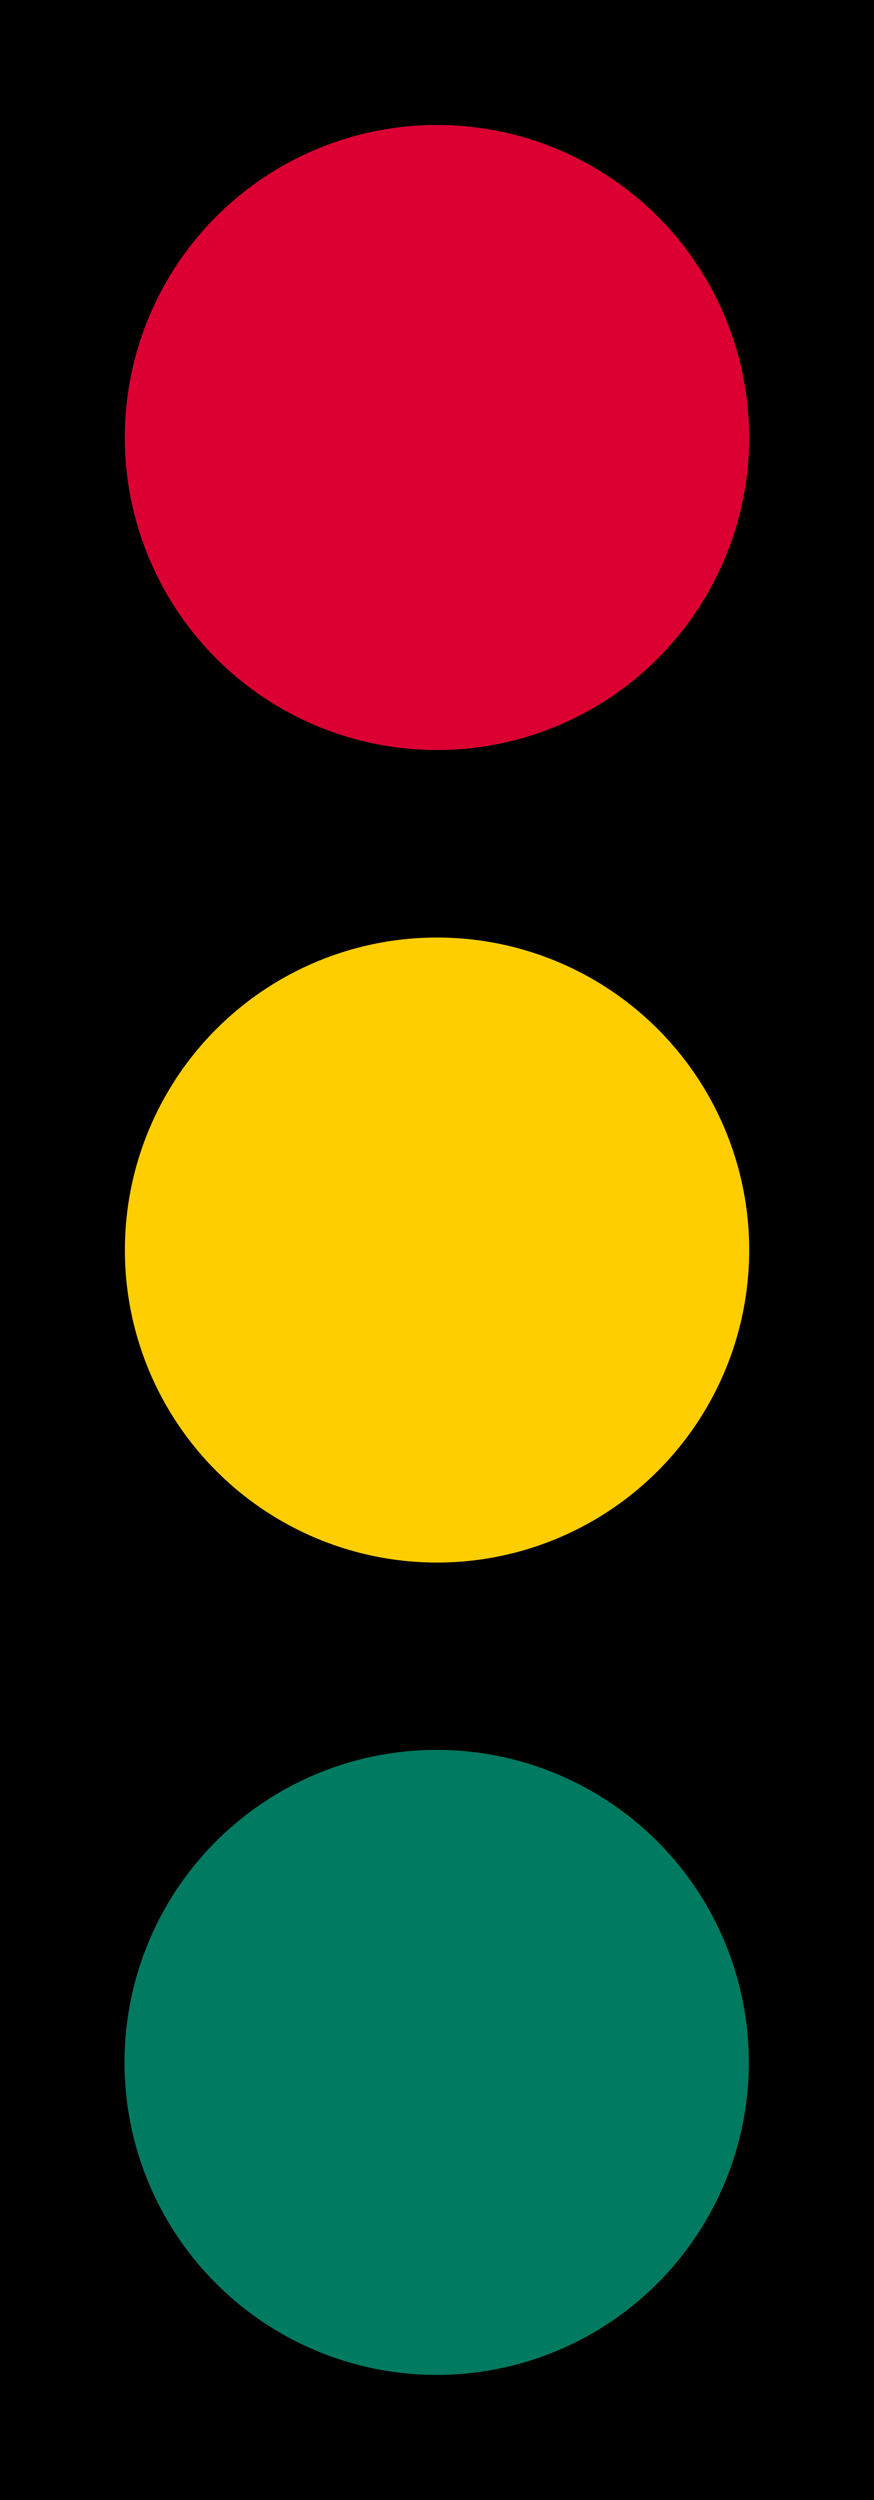 <svg xmlns="http://www.w3.org/2000/svg" viewBox="0 0 119.05 340.16"><defs><style>.a{fill:#ffce00;}.b{fill:#dc0032;}.c{fill:#007a61;}</style></defs><title>SIG2-1</title><rect width="119.05" height="340.16"/><path class="a" d="M102.05,170.08A42.52,42.52,0,1,0,59.53,212.6h0A42.52,42.52,0,0,0,102.05,170.08Z"/><circle cx="59.51" cy="280.61" r="37.76"/><circle class="b" cx="59.52" cy="59.53" r="42.52" transform="translate(-24.66 59.52) rotate(-45)"/><path class="c" d="M102,280.61a42.52,42.52,0,1,0-42.52,42.52h0A42.51,42.51,0,0,0,102,280.61Z"/></svg>